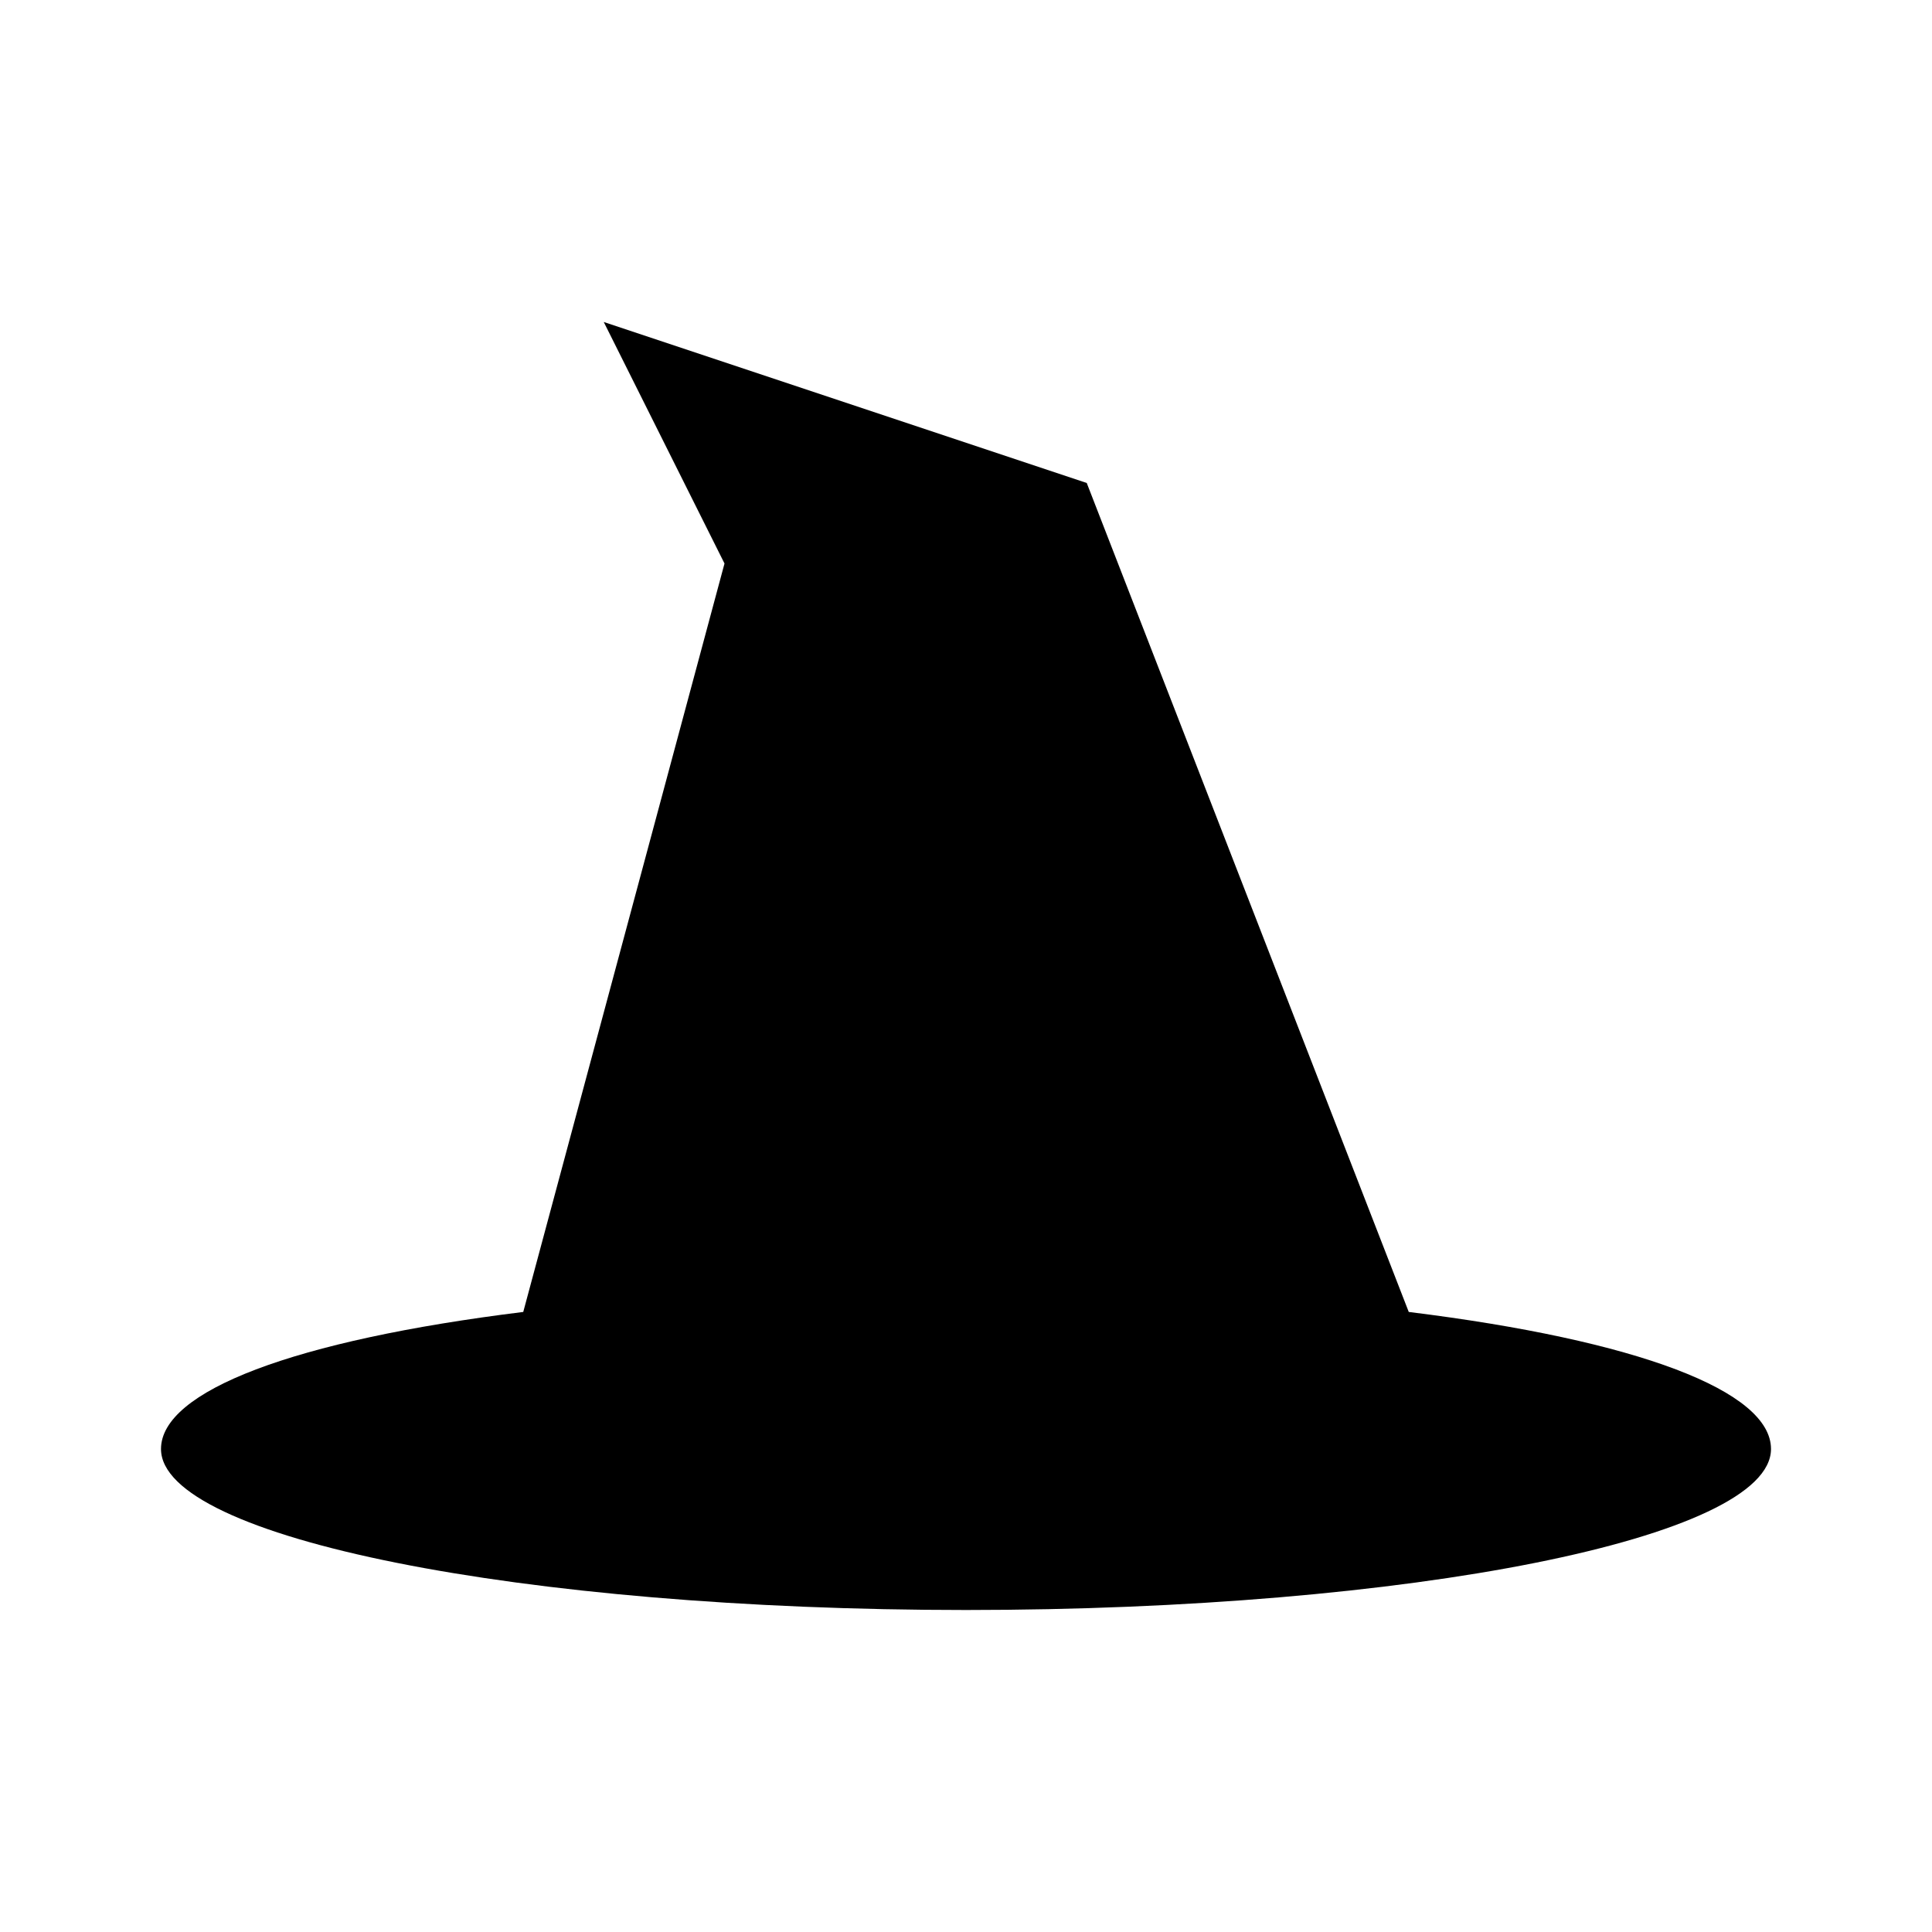 <svg width="800px" height="800px" viewBox="0 0 48 48" fill="black" xmlns="http://www.w3.org/2000/svg">
<path d="M24 40C35.046 40 44 38.209 44 36C44 34.561 40.701 33.3 35 32.595L27 12L15 8L18 14L13 32.595C7.299 33.3 4 34.561 4 36C4 38.209 12.954 40 24 40Z" stroke-width="4" stroke-linecap="round" stroke-linejoin="round"/>
</svg>
